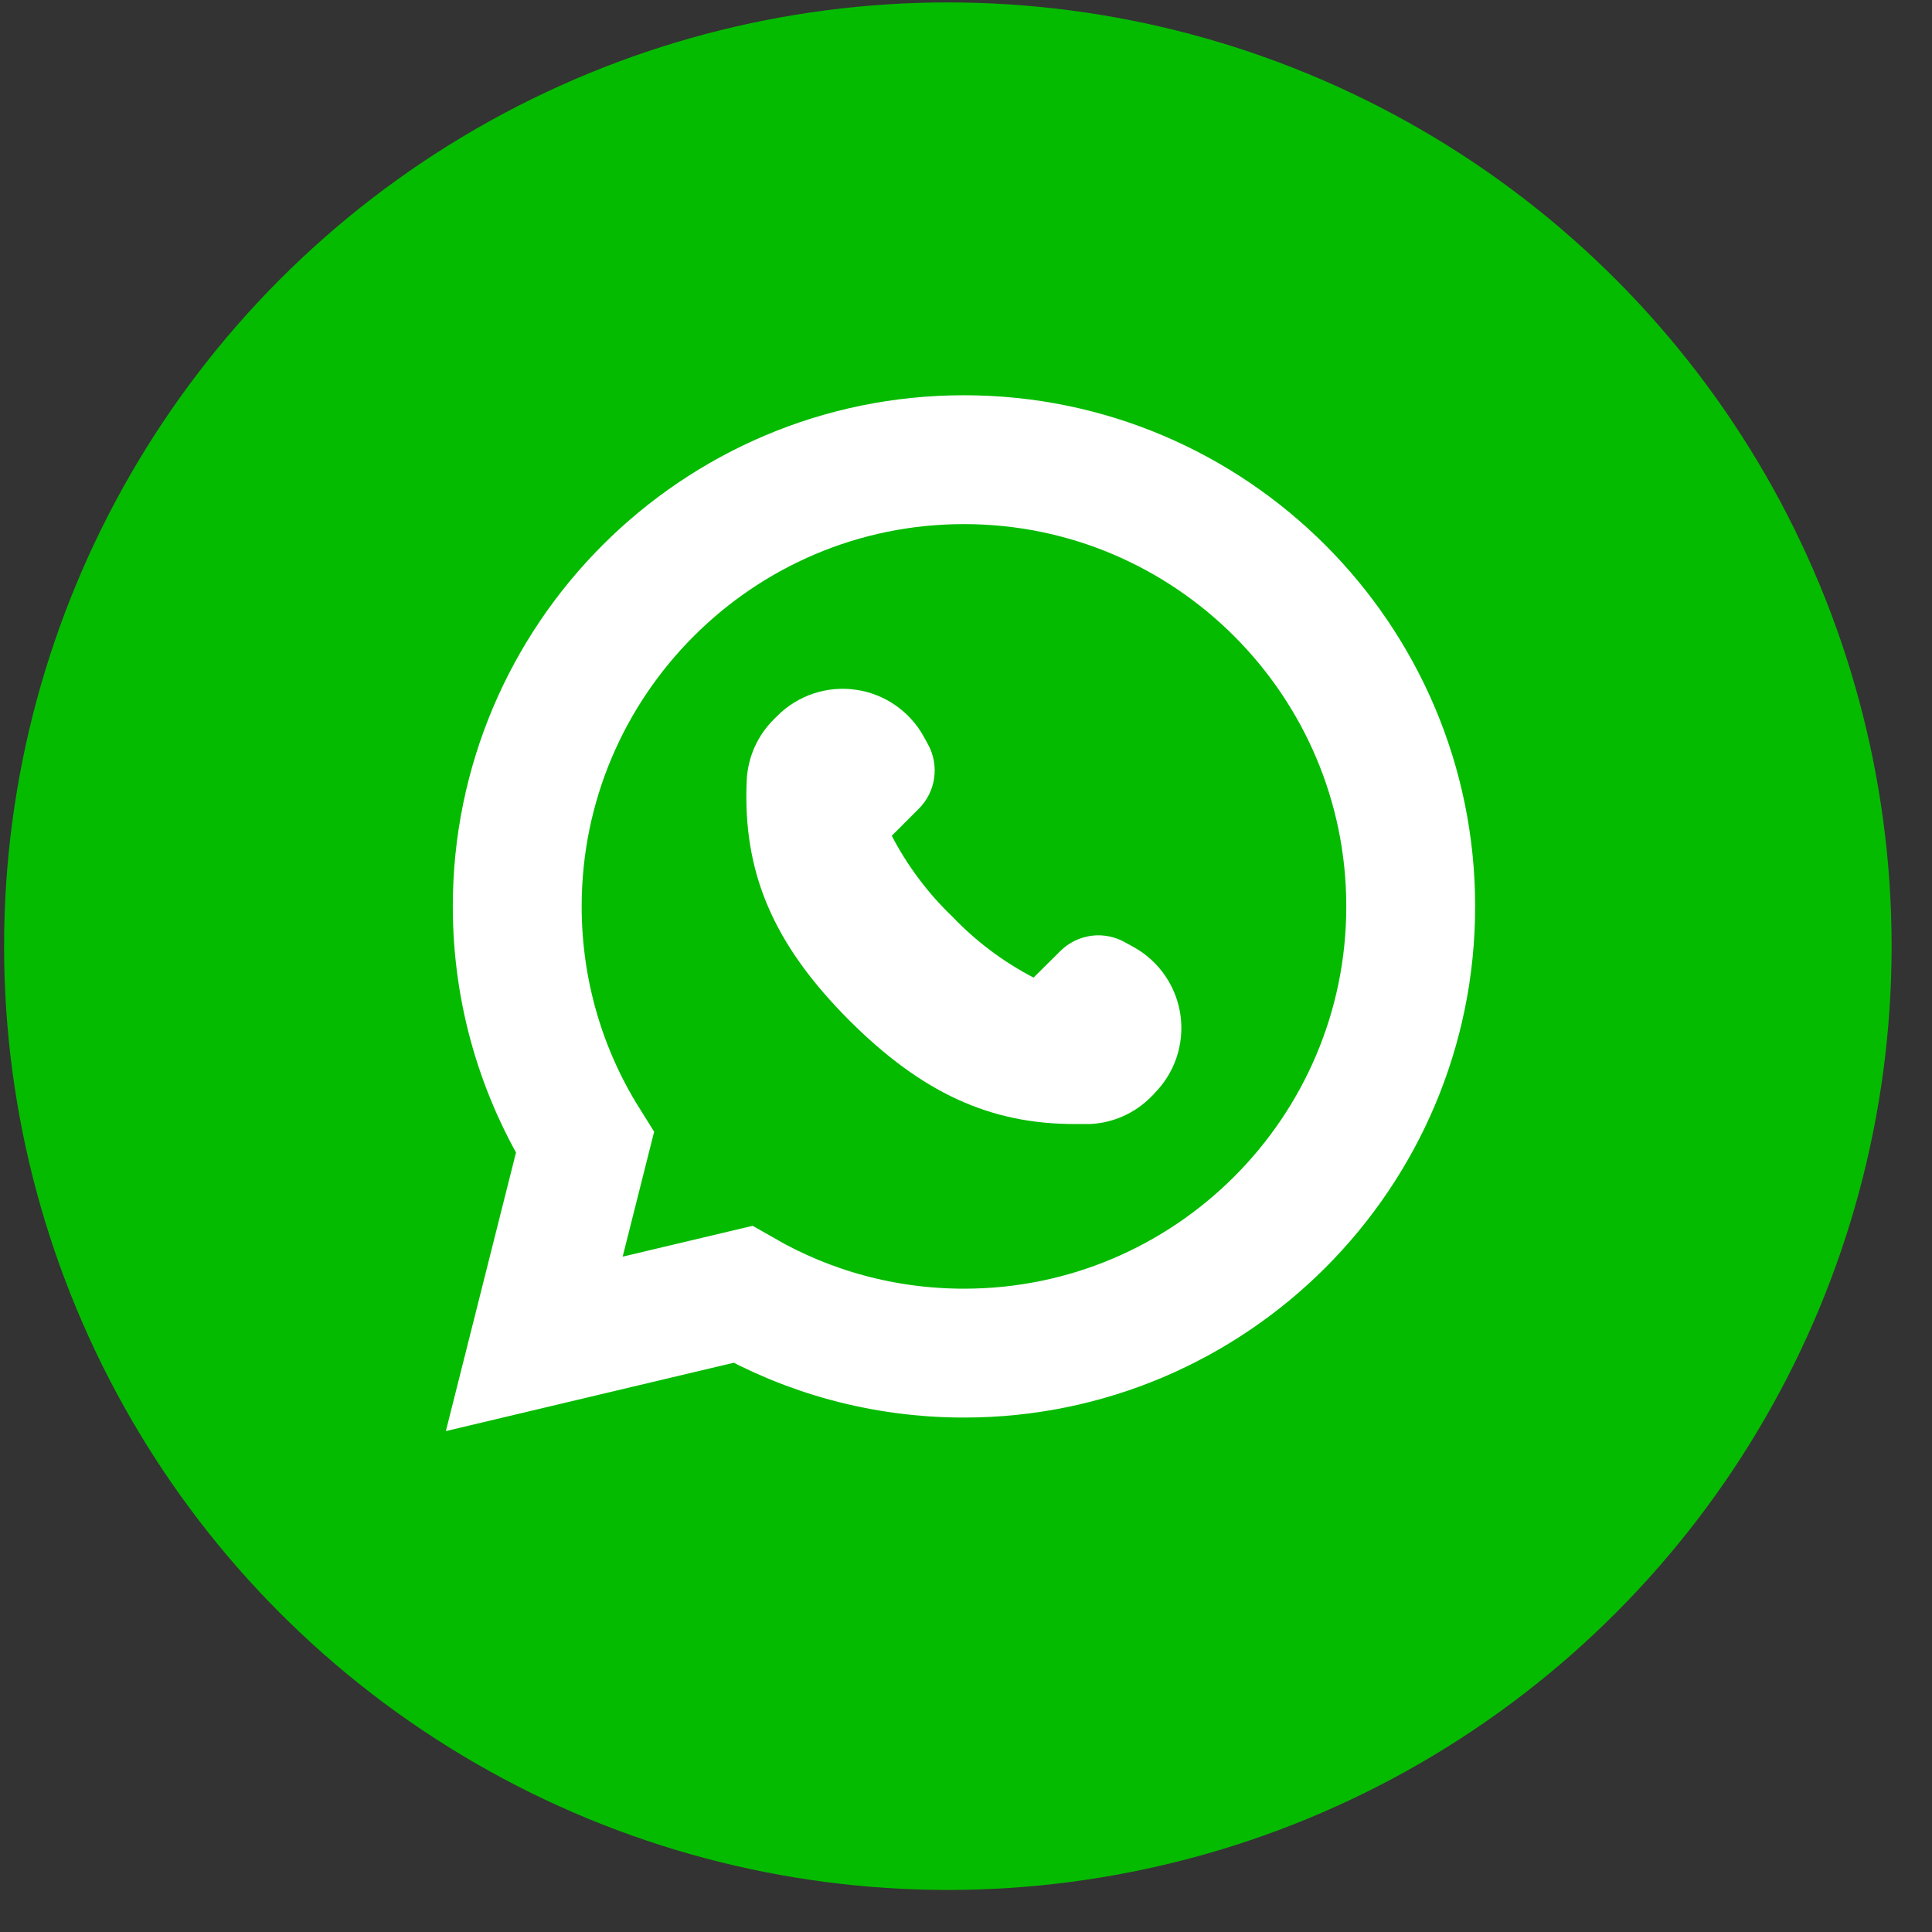 <svg width="43" height="43" viewBox="0 0 43 43" fill="none" xmlns="http://www.w3.org/2000/svg">
<rect x="0" y="0" width="43" height="43" fill="#333333" stroke="none"/>
<circle cx="21.096" cy="21.059" r="21.005" fill="#05BB00"/>
<path d="M16.53 28.809C17.985 29.643 19.666 30.116 21.457 30.116C26.941 30.116 31.398 25.657 31.398 20.174C31.398 14.691 26.941 10.231 21.457 10.231H21.453C15.969 10.231 11.512 14.69 11.512 20.174C11.512 22.101 12.063 23.905 13.019 25.431L12.468 27.618L11.891 29.91L14.19 29.364L16.53 28.809Z" fill="#05BB00" stroke="white" stroke-width="2.868"/>
<path d="M25.691 24.341L25.619 24.413C25.259 24.776 24.777 24.992 24.266 25.017H23.91C22.026 25.017 20.511 24.314 18.91 22.718C17.21 21.018 16.525 19.418 16.62 17.362H16.62C16.645 16.851 16.861 16.369 17.224 16.009L17.296 15.937C17.752 15.479 18.398 15.261 19.038 15.35C19.679 15.438 20.241 15.823 20.556 16.388L20.655 16.568H20.655C20.78 16.796 20.828 17.059 20.791 17.317C20.755 17.574 20.636 17.813 20.452 17.997L19.848 18.602C20.197 19.273 20.654 19.882 21.2 20.405C21.723 20.952 22.332 21.409 23.004 21.758L23.604 21.163C23.792 20.977 24.037 20.859 24.299 20.826C24.561 20.794 24.827 20.849 25.055 20.982L25.236 21.081C25.801 21.396 26.185 21.958 26.274 22.599C26.362 23.24 26.145 23.885 25.686 24.341L25.691 24.341Z" fill="white"/>
</svg>
